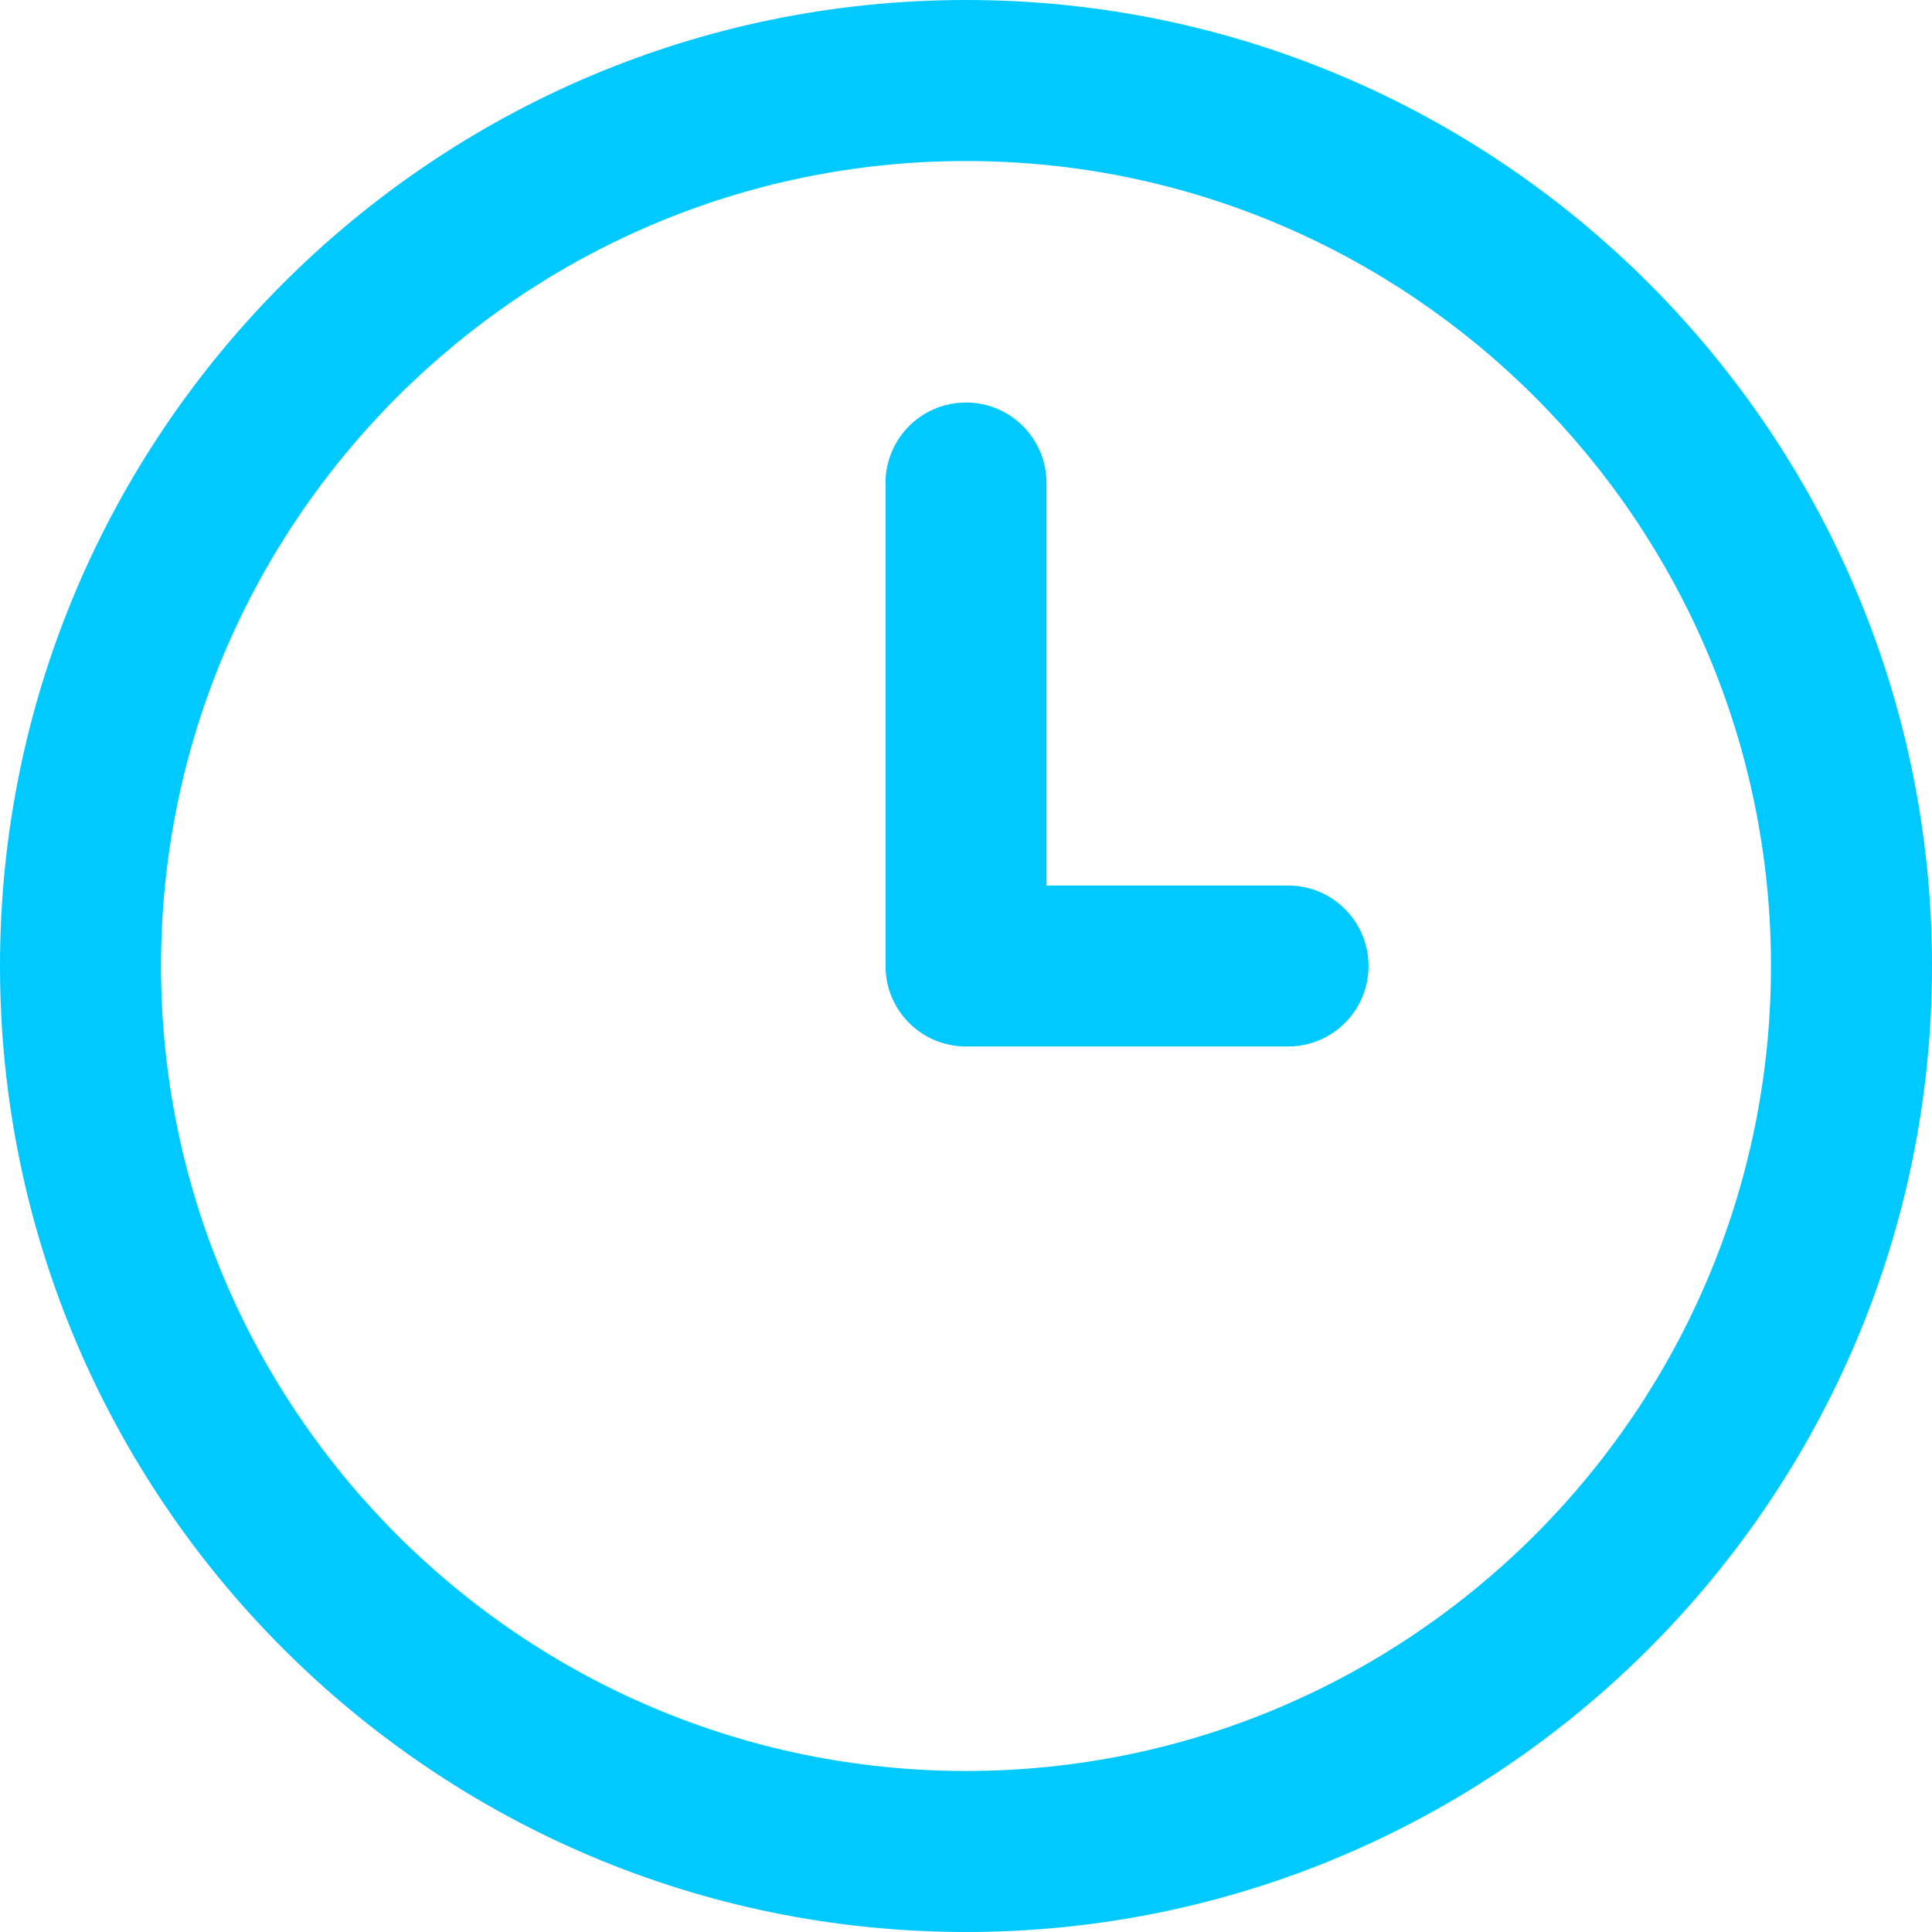 <svg width="32" height="32" viewBox="0 0 32 32" fill="none" xmlns="http://www.w3.org/2000/svg">
<g clip-path="url(#clip0_2130_23300)">
<path d="M16 32C7.177 32 0 24.823 0 16C0 7.177 7.177 0 16 0C24.823 0 32 7.177 32 16C32 24.823 24.823 32 16 32ZM16 2.667C8.648 2.667 2.667 8.648 2.667 16C2.667 23.352 8.648 29.333 16 29.333C23.352 29.333 29.333 23.352 29.333 16C29.333 8.648 23.352 2.667 16 2.667ZM22.667 16C22.667 15.263 22.071 14.667 21.333 14.667H17.333V8C17.333 7.263 16.736 6.667 16 6.667C15.264 6.667 14.667 7.263 14.667 8V16C14.667 16.737 15.264 17.333 16 17.333H21.333C22.071 17.333 22.667 16.737 22.667 16Z" fill="#00C9FF"/>
</g>
<defs>
<clipPath id="clip0_2130_23300">
<rect width="32" height="32" fill="white"/>
</clipPath>
</defs>
</svg>
